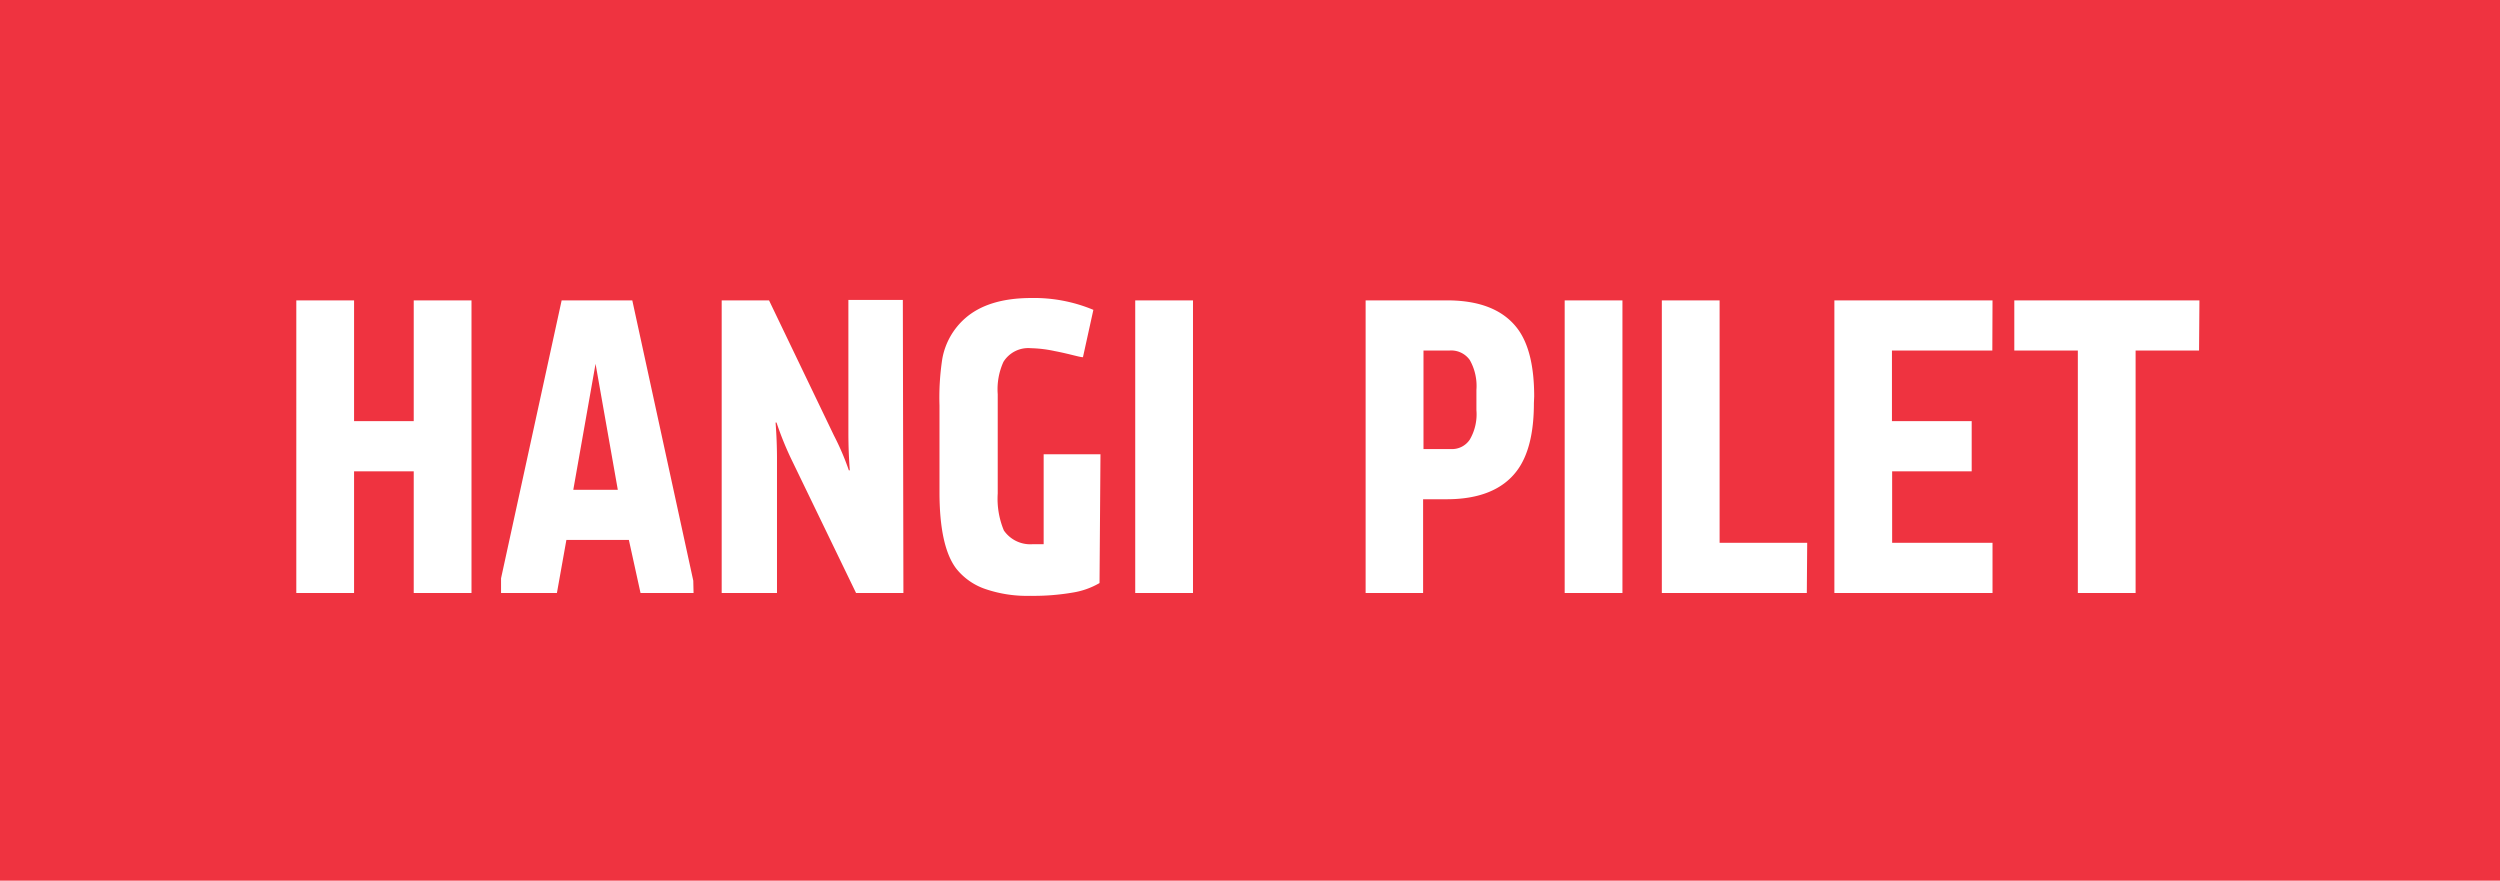<svg xmlns="http://www.w3.org/2000/svg" viewBox="0 0 264 93"><defs><style>.a{fill:#ef3340;}</style></defs><path class="a" d="M152.81,36.78h-2.7v10.4H153a2.25,2.25,0,0,0,2-1,5.29,5.29,0,0,0,.7-3.1V40.93a5.56,5.56,0,0,0-.7-3.15A2.4,2.4,0,0,0,152.81,36.78Z" transform="translate(0.21 0.24)"/><polygon class="a" points="60.54 51.72 65.24 51.72 62.89 38.42 60.54 51.72"/><path class="a" d="M-.21-.24v93h264v-93ZM49.58,62.38h-6.1V49.53h-6.3V62.38h-6.1V31.48h6.1V44.23h6.3V31.48h6.1Zm23.45,0h-5.6l-1.23-5.6H59.6l-1,5.6H52.7V60.83l6.4-29.35h7.46L73,61.08Zm22.16,0h-5L83.49,48.53a33.52,33.52,0,0,1-1.7-4.15h-.1c.1,1.3.15,2.58.15,3.85V62.38H76V31.48h5l6.85,14.26a27.57,27.57,0,0,1,1.58,3.69h.1c-.1-1.3-.15-2.62-.15-4v-14h5.75Zm20.71-1.05a8.17,8.17,0,0,1-2.8,1,24.44,24.44,0,0,1-4.5.35,13.62,13.62,0,0,1-4.7-.7,6.67,6.67,0,0,1-3.15-2.2Q99,57.44,99,51.73V42.58a26.87,26.87,0,0,1,.3-4.95,7.43,7.43,0,0,1,2.4-4.25q2.44-2.15,7-2.15a16.21,16.21,0,0,1,6.55,1.25l-1.1,5c-.23,0-.7-.13-1.4-.3s-1.23-.28-1.6-.35a13.15,13.15,0,0,0-2.5-.3,3.08,3.08,0,0,0-2.9,1.45,7,7,0,0,0-.6,3.4V51.88a8.7,8.7,0,0,0,.65,3.9,3.39,3.39,0,0,0,3,1.45h1.2v-9.5h6Zm9.87,1.05h-6.1V31.48h6.1Zm36-20.05q0,4.76-1.8,7.15c-1.5,2-4,3-7.4,3h-2.5v9.9H144V31.48h8.6q5.2,0,7.45,3,1.75,2.35,1.75,7.15Zm9.35,20.05h-6.1V31.48h6.1Zm19.47,0H175.28V31.48h6.1v25.6h9.25Zm19.59-25.6h-10.6v7.45H208v5.3h-8.4v7.55h10.6v5.3h-16.7V31.48h16.7Zm21.83,0h-6.7v25.6h-6.1V36.78H212.5v-5.3h19.55Z" transform="translate(0.21 0.24)"/></svg>